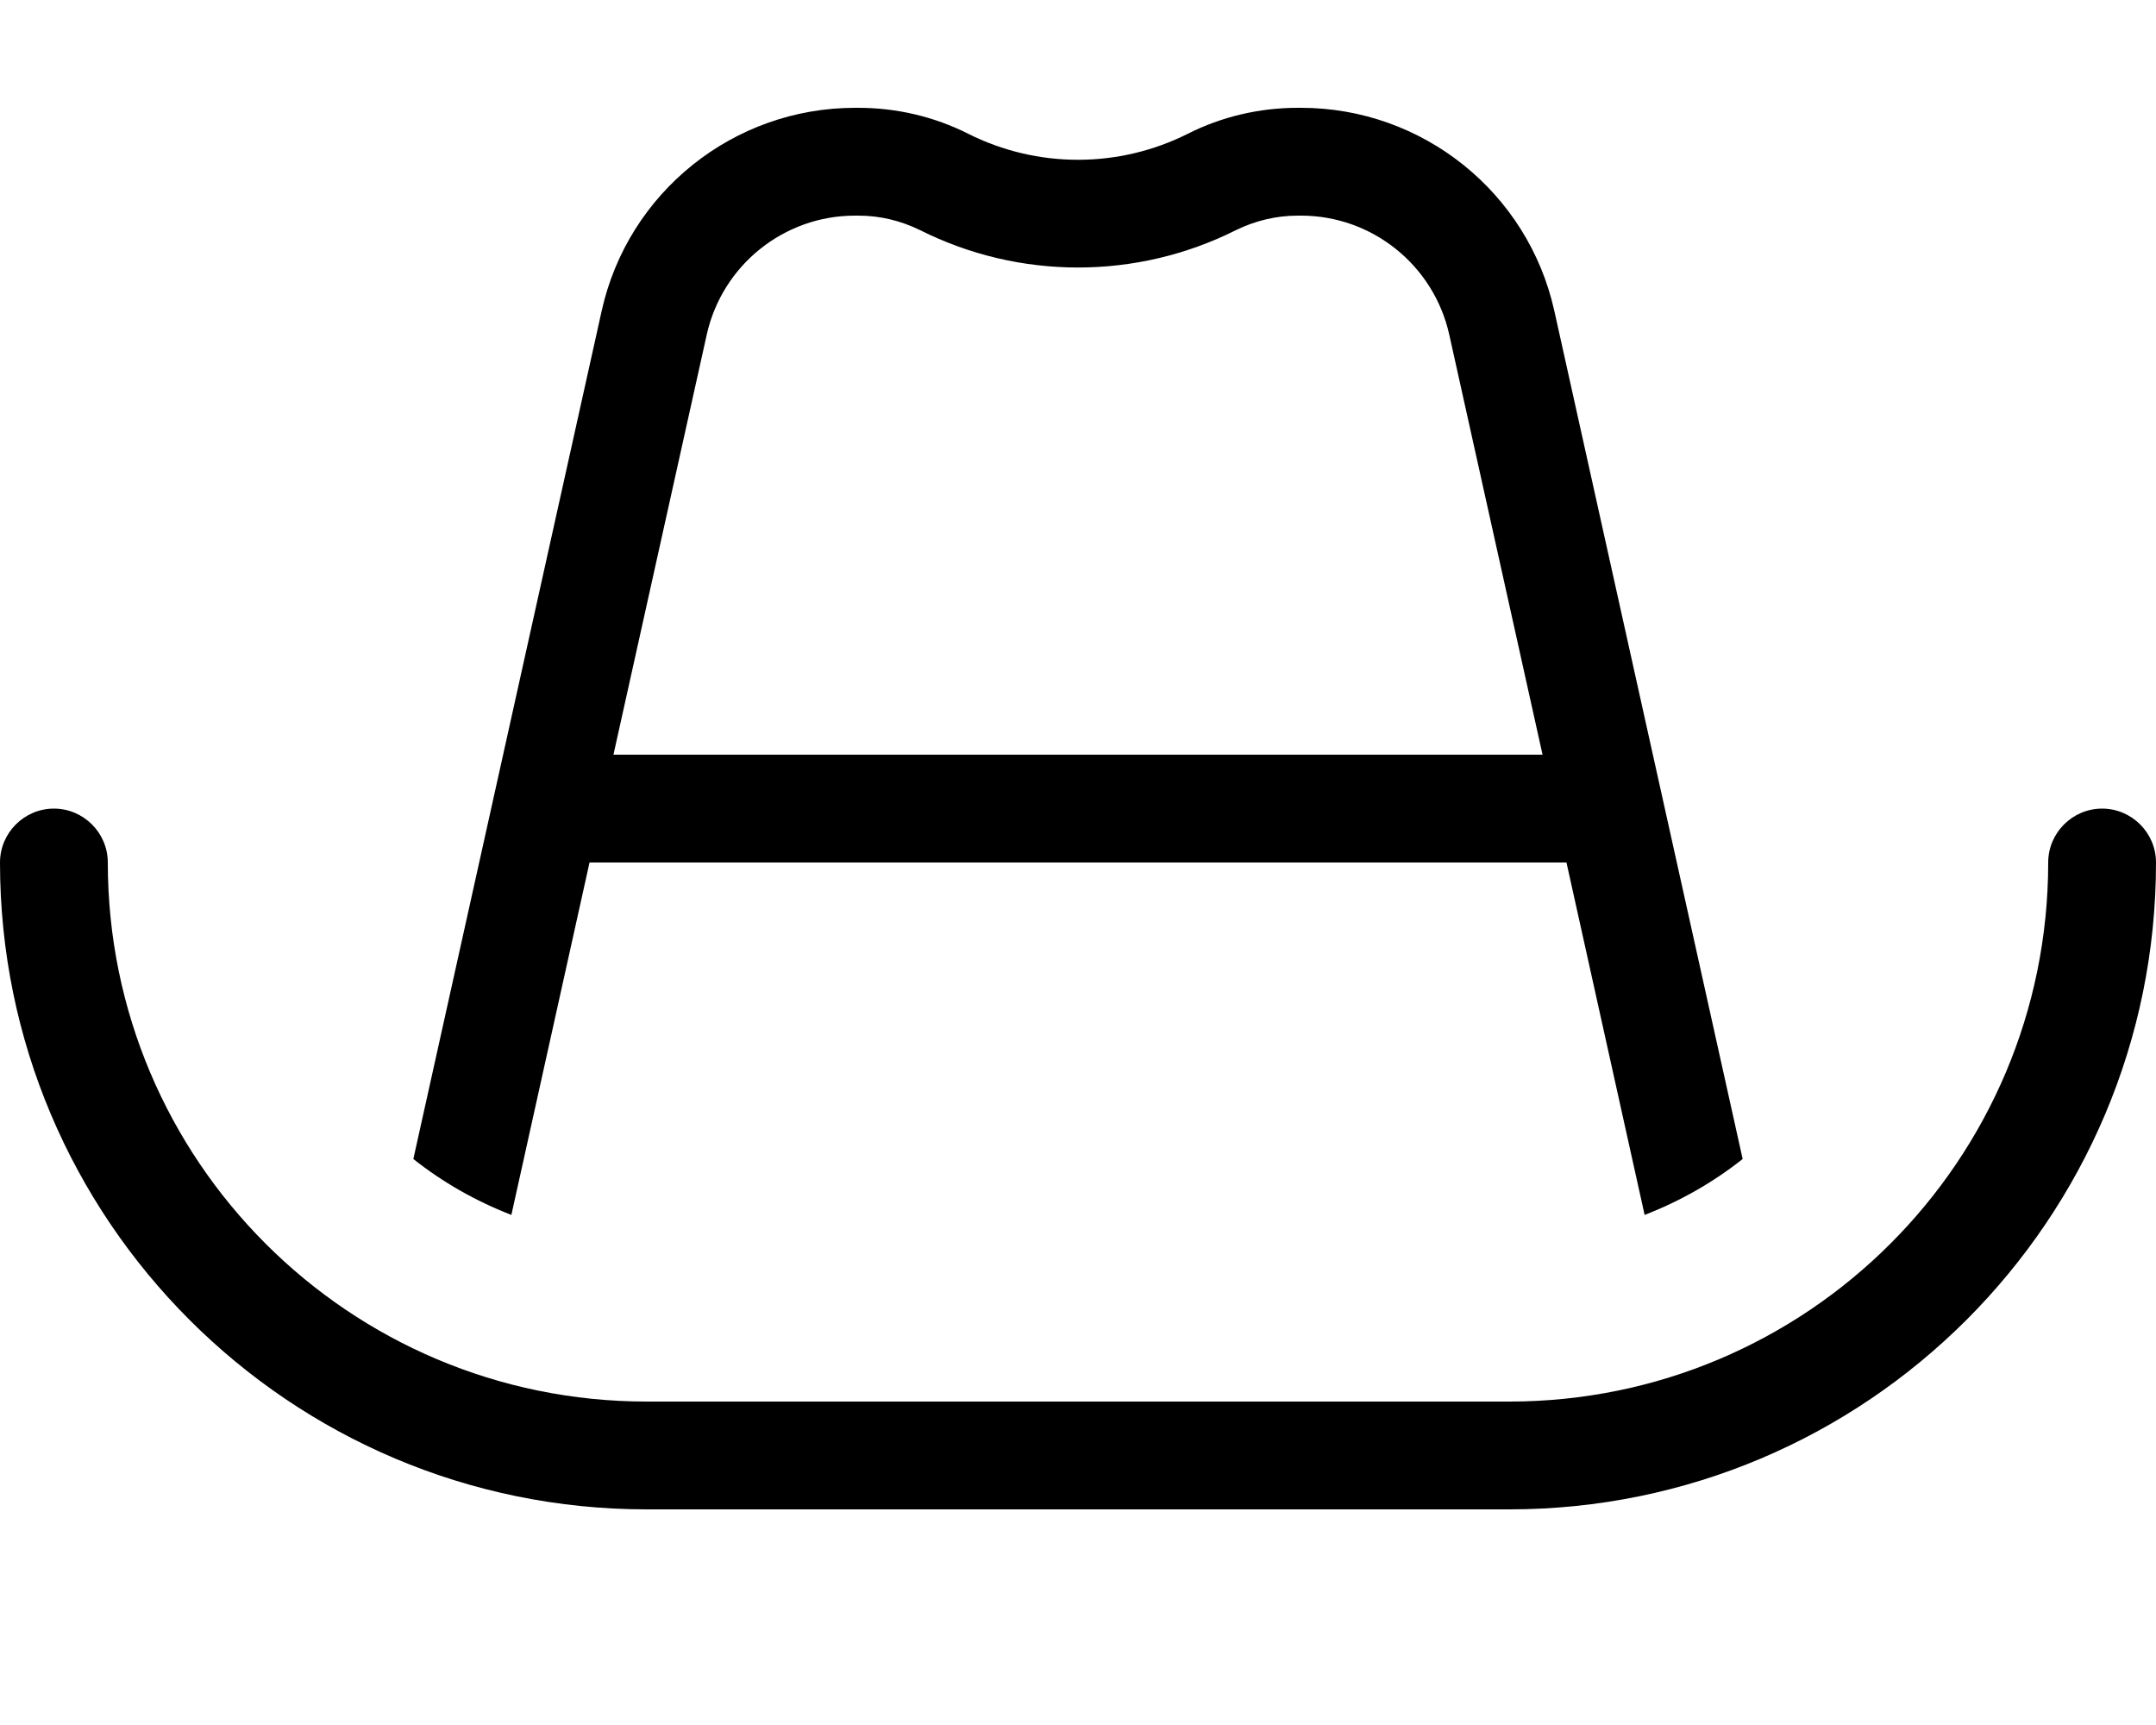 <svg xmlns="http://www.w3.org/2000/svg" viewBox="0 0 640 512"><!--! Font Awesome Pro 7.0.0 by @fontawesome - https://fontawesome.com License - https://fontawesome.com/license (Commercial License) Copyright 2025 Fonticons, Inc. --><path fill="currentColor" d="M253.8 64c-21.1 0-39.4 14.7-44 35.3L182.1 224 457.9 224 430.2 99.3c-4.6-20.6-22.9-35.3-44-35.3l-1 0c-6.3 0-12.6 1.5-18.3 4.3-29.5 14.8-64.3 14.8-93.8 0-5.7-2.8-11.9-4.3-18.3-4.3l-1 0zM175 256L151.8 360.6c-10.6-4.1-20.4-9.7-29.1-16.6L178.6 92.3C186.4 57.1 217.7 32 253.8 32l1 0c11.3 0 22.5 2.6 32.6 7.7 20.5 10.3 44.7 10.3 65.2 0 10.1-5.1 21.3-7.7 32.6-7.7l1 0c36.1 0 67.4 25.1 75.2 60.3L517.3 344c-8.7 6.9-18.5 12.5-29.1 16.6L465 256 175 256zM16 240c8.8 0 16 7.2 16 16 0 88.4 71.6 160 160 160l256 0c88.4 0 160-71.6 160-160 0-8.8 7.2-16 16-16s16 7.2 16 16c0 106-86 192-192 192l-256 0c-106 0-192-86-192-192 0-8.8 7.2-16 16-16z"/></svg>